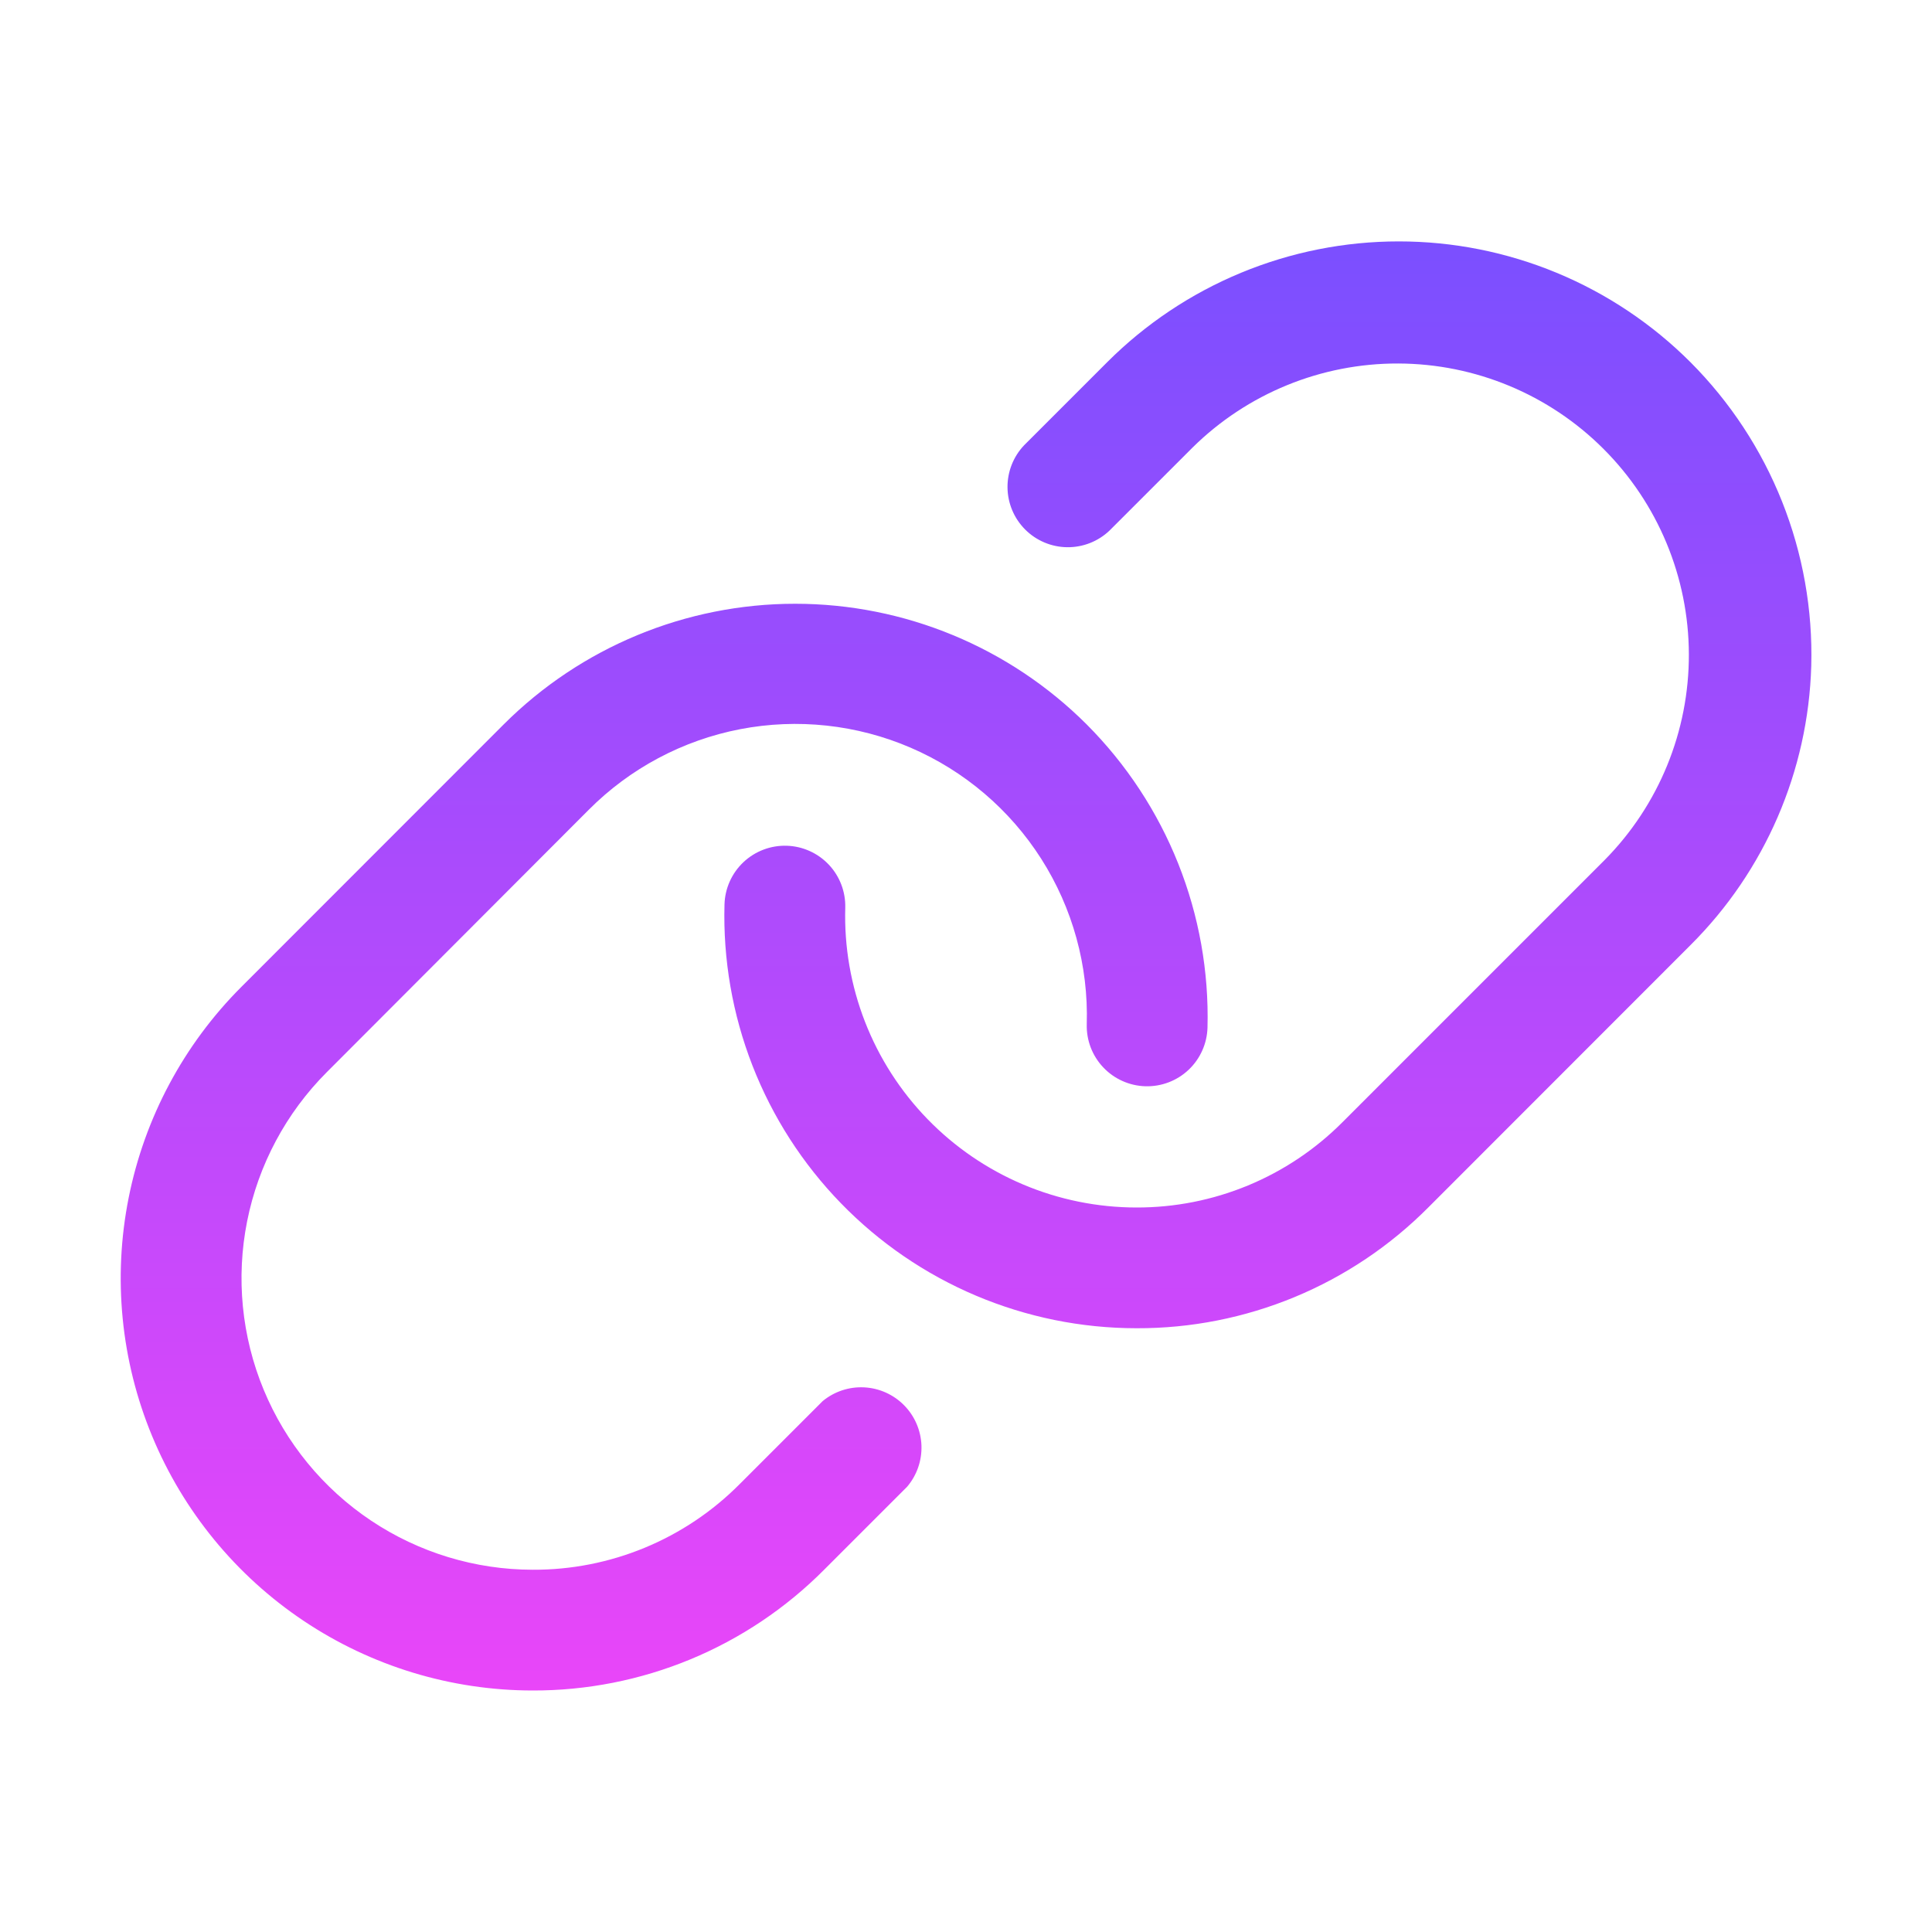 <svg width="117" height="117" viewBox="0 0 117 117" fill="none" xmlns="http://www.w3.org/2000/svg">
<path d="M109.688 40.324C109.504 46.689 106.887 52.741 102.375 57.234L86.493 73.125C84.18 75.451 81.429 77.294 78.398 78.55C75.368 79.805 72.118 80.447 68.838 80.437H68.815C65.479 80.435 62.177 79.764 59.105 78.464C56.032 77.164 53.252 75.262 50.927 72.869C48.602 70.477 46.78 67.642 45.569 64.534C44.358 61.425 43.782 58.105 43.875 54.771C43.902 53.801 44.314 52.882 45.019 52.215C45.724 51.549 46.665 51.19 47.634 51.217C48.604 51.244 49.523 51.656 50.19 52.361C50.856 53.066 51.215 54.007 51.188 54.976C51.121 57.334 51.528 59.682 52.384 61.88C53.24 64.078 54.528 66.082 56.172 67.774C57.815 69.466 59.782 70.811 61.954 71.73C64.126 72.649 66.461 73.123 68.82 73.125C71.139 73.131 73.436 72.677 75.578 71.79C77.721 70.903 79.666 69.6 81.302 67.956L97.183 52.074C100.46 48.756 102.291 44.276 102.276 39.613C102.262 34.95 100.403 30.482 97.105 27.184C93.808 23.887 89.34 22.028 84.677 22.013C80.013 21.999 75.534 23.83 72.216 27.107L67.188 32.134C66.497 32.791 65.577 33.151 64.623 33.139C63.67 33.127 62.759 32.743 62.085 32.069C61.41 31.394 61.026 30.483 61.014 29.53C61.002 28.576 61.363 27.656 62.019 26.965L67.047 21.937C69.366 19.617 72.12 17.777 75.151 16.521C78.182 15.265 81.43 14.619 84.711 14.619C87.992 14.619 91.24 15.265 94.271 16.521C97.302 17.777 100.056 19.617 102.375 21.937C104.778 24.346 106.665 27.218 107.922 30.379C109.179 33.54 109.78 36.923 109.688 40.324ZM49.817 84.852L44.789 89.88C43.15 91.53 41.198 92.839 39.048 93.728C36.898 94.618 34.593 95.072 32.267 95.062C28.776 95.06 25.365 94.022 22.464 92.082C19.563 90.141 17.302 87.384 15.967 84.159C14.633 80.934 14.284 77.385 14.965 73.962C15.646 70.539 17.327 67.394 19.794 64.926L35.649 49.044C38.146 46.534 41.34 44.832 44.817 44.16C48.293 43.489 51.891 43.878 55.144 45.278C58.396 46.677 61.153 49.023 63.056 52.009C64.958 54.995 65.919 58.484 65.813 62.024C65.785 62.993 66.144 63.934 66.811 64.639C67.477 65.344 68.396 65.755 69.366 65.783C70.336 65.81 71.277 65.451 71.982 64.785C72.686 64.118 73.098 63.199 73.125 62.229C73.213 58.834 72.61 55.457 71.353 52.301C70.096 49.146 68.211 46.28 65.813 43.875C61.129 39.193 54.778 36.563 48.155 36.563C41.533 36.563 35.182 39.193 30.498 43.875L14.625 59.757C11.134 63.246 8.757 67.692 7.792 72.532C6.827 77.372 7.319 82.39 9.205 86.951C11.091 91.512 14.286 95.412 18.388 98.157C22.489 100.902 27.313 102.37 32.248 102.375C35.529 102.384 38.779 101.743 41.811 100.488C44.842 99.233 47.594 97.388 49.908 95.062L54.935 90.035C55.527 89.338 55.836 88.445 55.802 87.531C55.767 86.618 55.392 85.75 54.749 85.1C54.107 84.449 53.244 84.063 52.331 84.017C51.418 83.971 50.521 84.269 49.817 84.852Z" fill="url(#paint0_linear_26_260)"/>
<defs>
<linearGradient id="paint0_linear_26_260" x1="58.503" y1="14.619" x2="58.503" y2="102.375" gradientUnits="userSpaceOnUse">
<stop stop-color="#7B4FFF"/>
<stop offset="1" stop-color="#E946F9"/>
</linearGradient>
</defs>
</svg>
